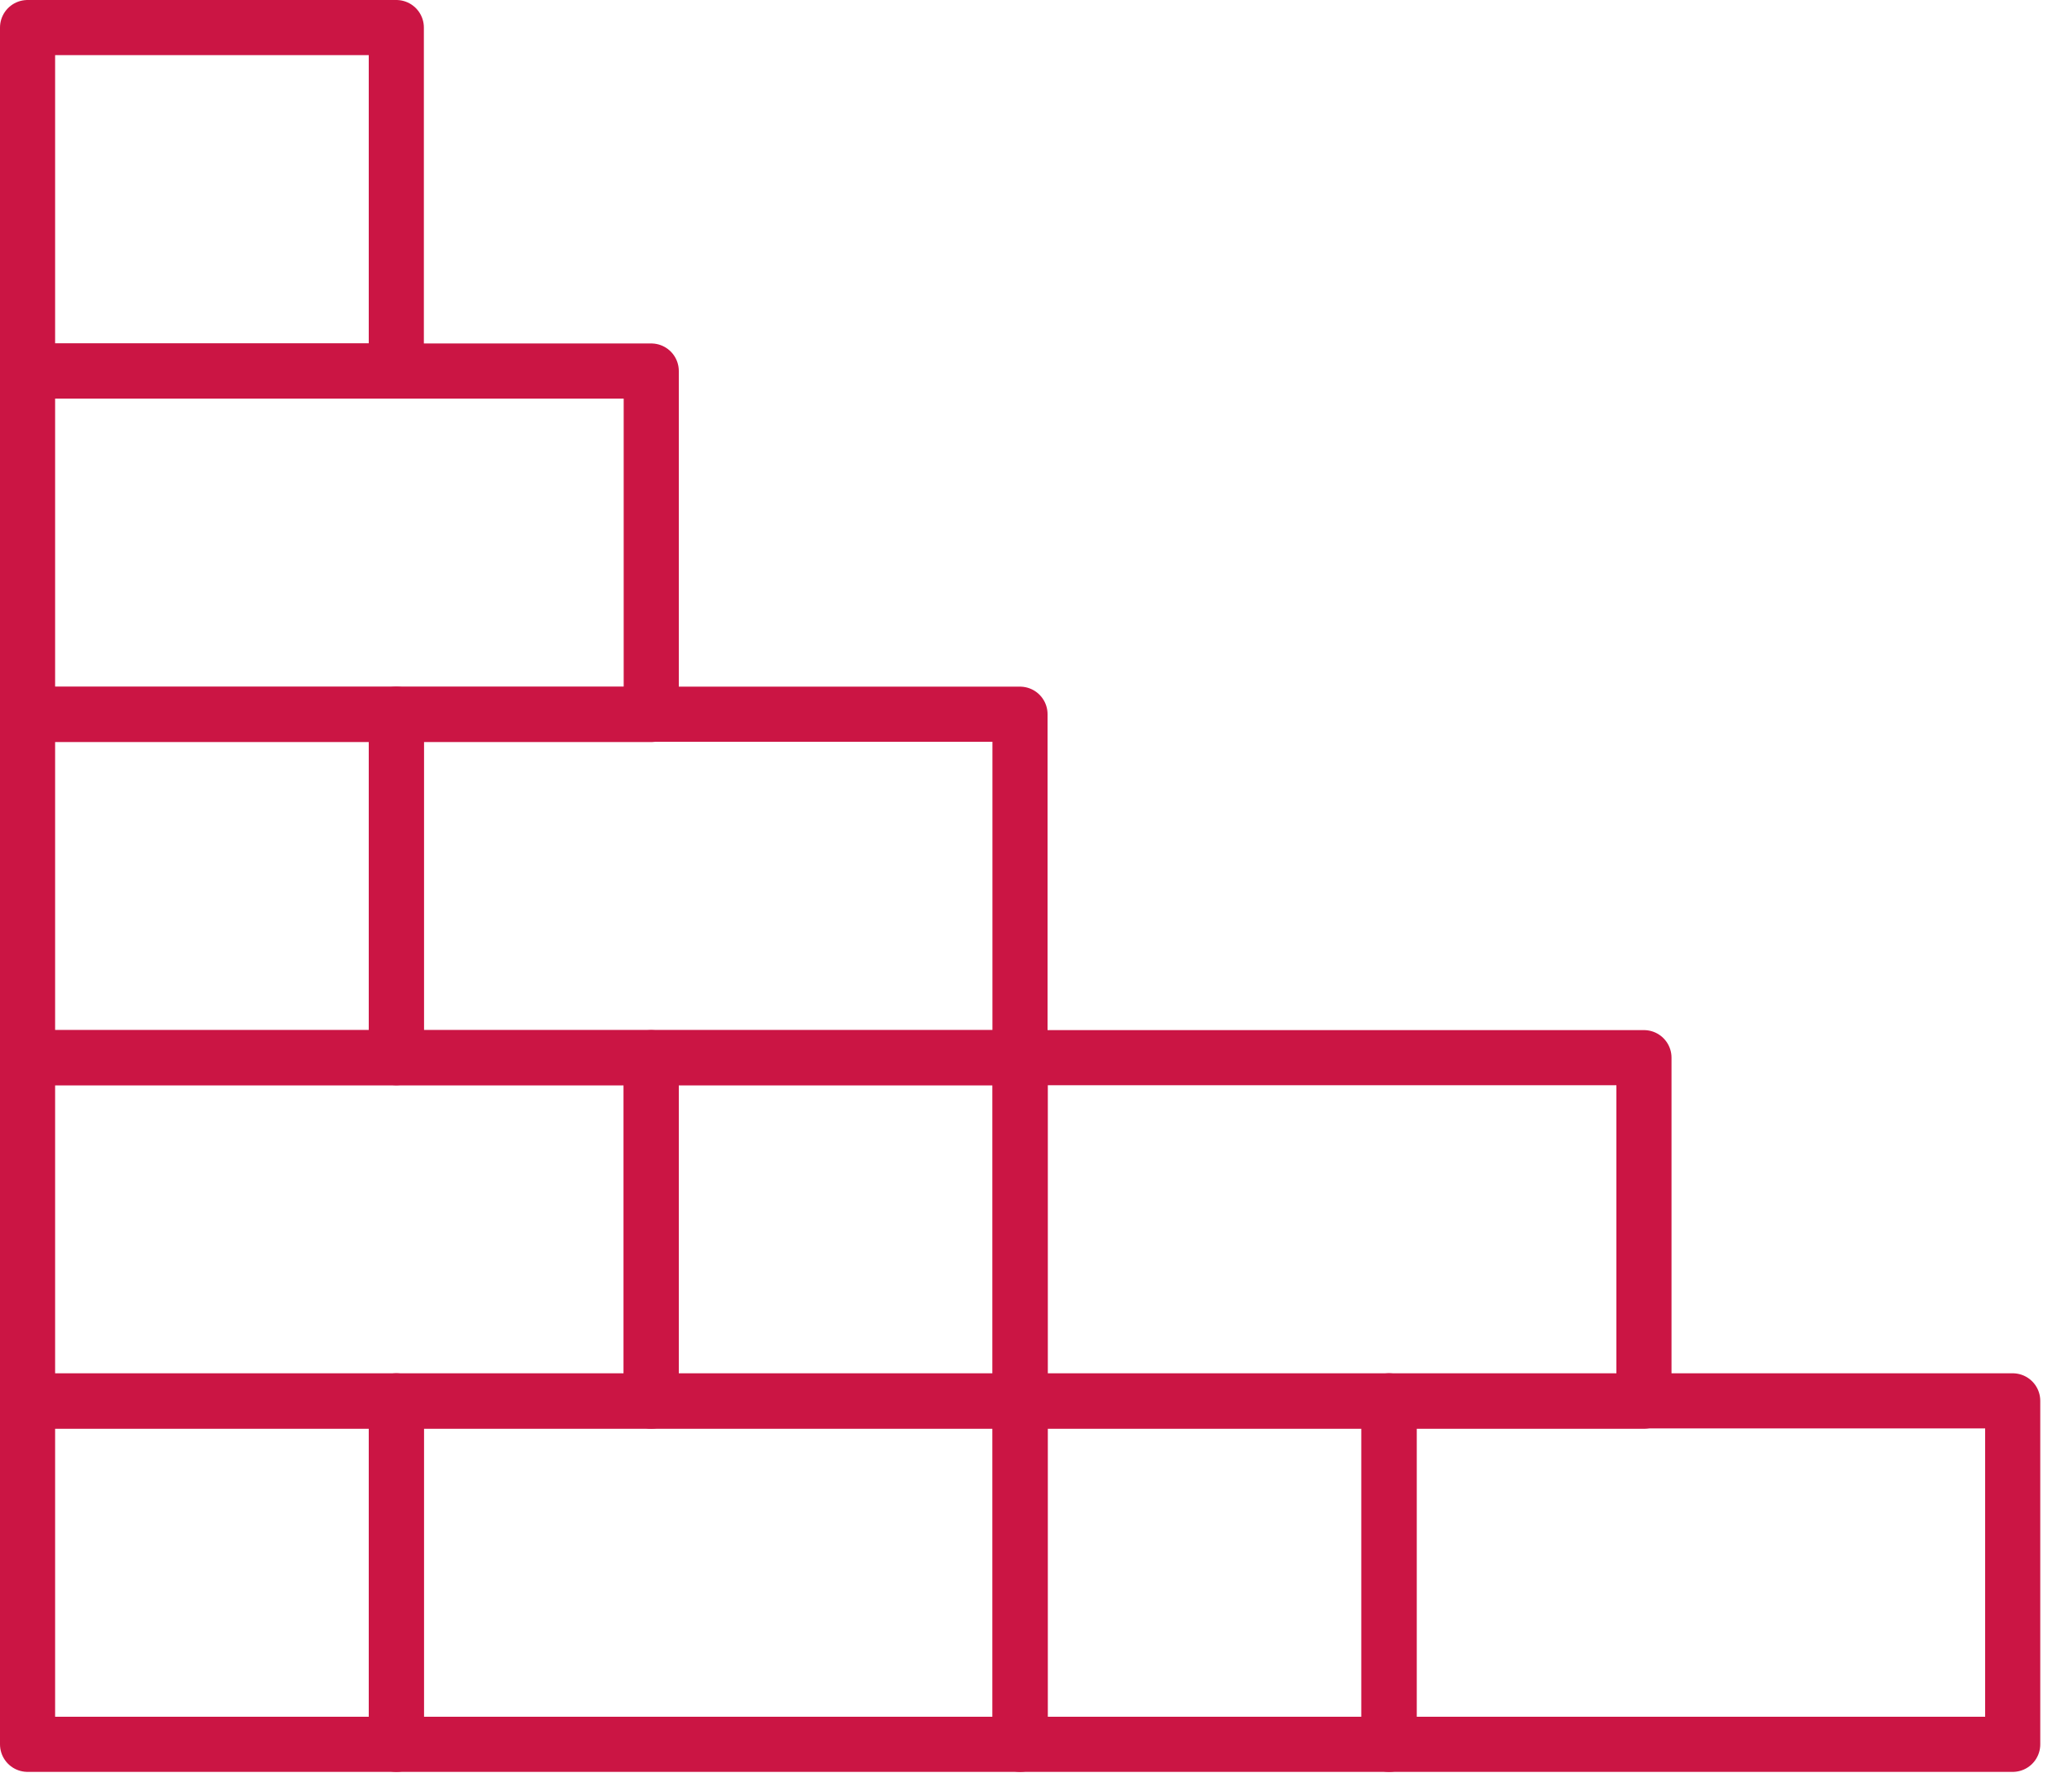 <svg width="75" height="65" viewBox="0 0 75 65" fill="none" xmlns="http://www.w3.org/2000/svg">
<g id="Layer_1" clip-path="url(#clip0_32_566)">
<g id="Group">
<path id="Vector" d="M14.38 50.82H1V63.28H14.38V50.82Z" stroke="#CB1544" stroke-width="2" stroke-linecap="round" stroke-linejoin="round"/>
<path id="Vector_2" d="M37.01 50.82H14.38V63.28H37.01V50.82Z" stroke="#CB1544" stroke-width="2" stroke-linecap="round" stroke-linejoin="round"/>
<g id="Group_2">
<path id="Vector_3" d="M50.4 50.82H37.02V63.28H50.4V50.82Z" stroke="#CB1544" stroke-width="2" stroke-linecap="round" stroke-linejoin="round"/>
<path id="Vector_4" d="M73.03 50.82H50.4V63.28H73.03V50.82Z" stroke="#CB1544" stroke-width="2" stroke-linecap="round" stroke-linejoin="round"/>
</g>
</g>
<g id="Group_3">
<path id="Vector_5" d="M23.63 38.37H1V50.83H23.63V38.37Z" stroke="#CB1544" stroke-width="2" stroke-linecap="round" stroke-linejoin="round"/>
<g id="Group_4">
<path id="Vector_6" d="M37.01 38.37H23.63V50.83H37.01V38.37Z" stroke="#CB1544" stroke-width="2" stroke-linecap="round" stroke-linejoin="round"/>
<path id="Vector_7" d="M59.65 38.37H37.02V50.83H59.65V38.37Z" stroke="#CB1544" stroke-width="2" stroke-linecap="round" stroke-linejoin="round"/>
</g>
<g id="Group_5">
<path id="Vector_8" d="M14.38 25.91H1V38.37H14.38V25.91Z" stroke="#CB1544" stroke-width="2" stroke-linecap="round" stroke-linejoin="round"/>
<path id="Vector_9" d="M14.38 1H1V13.46H14.38V1Z" stroke="#CB1544" stroke-width="2" stroke-linecap="round" stroke-linejoin="round"/>
<path id="Vector_10" d="M37.01 25.91H14.38V38.37H37.01V25.91Z" stroke="#CB1544" stroke-width="2" stroke-linecap="round" stroke-linejoin="round"/>
<path id="Vector_11" d="M23.63 13.46H1V25.92H23.63V13.46Z" stroke="#CB1544" stroke-width="2" stroke-linecap="round" stroke-linejoin="round"/>
</g>
</g>
</g>
<defs>
<clipPath id="clip0_32_566">
<rect width="74.04" height="64.28" fill="white"/>
</clipPath>
</defs>
</svg>
